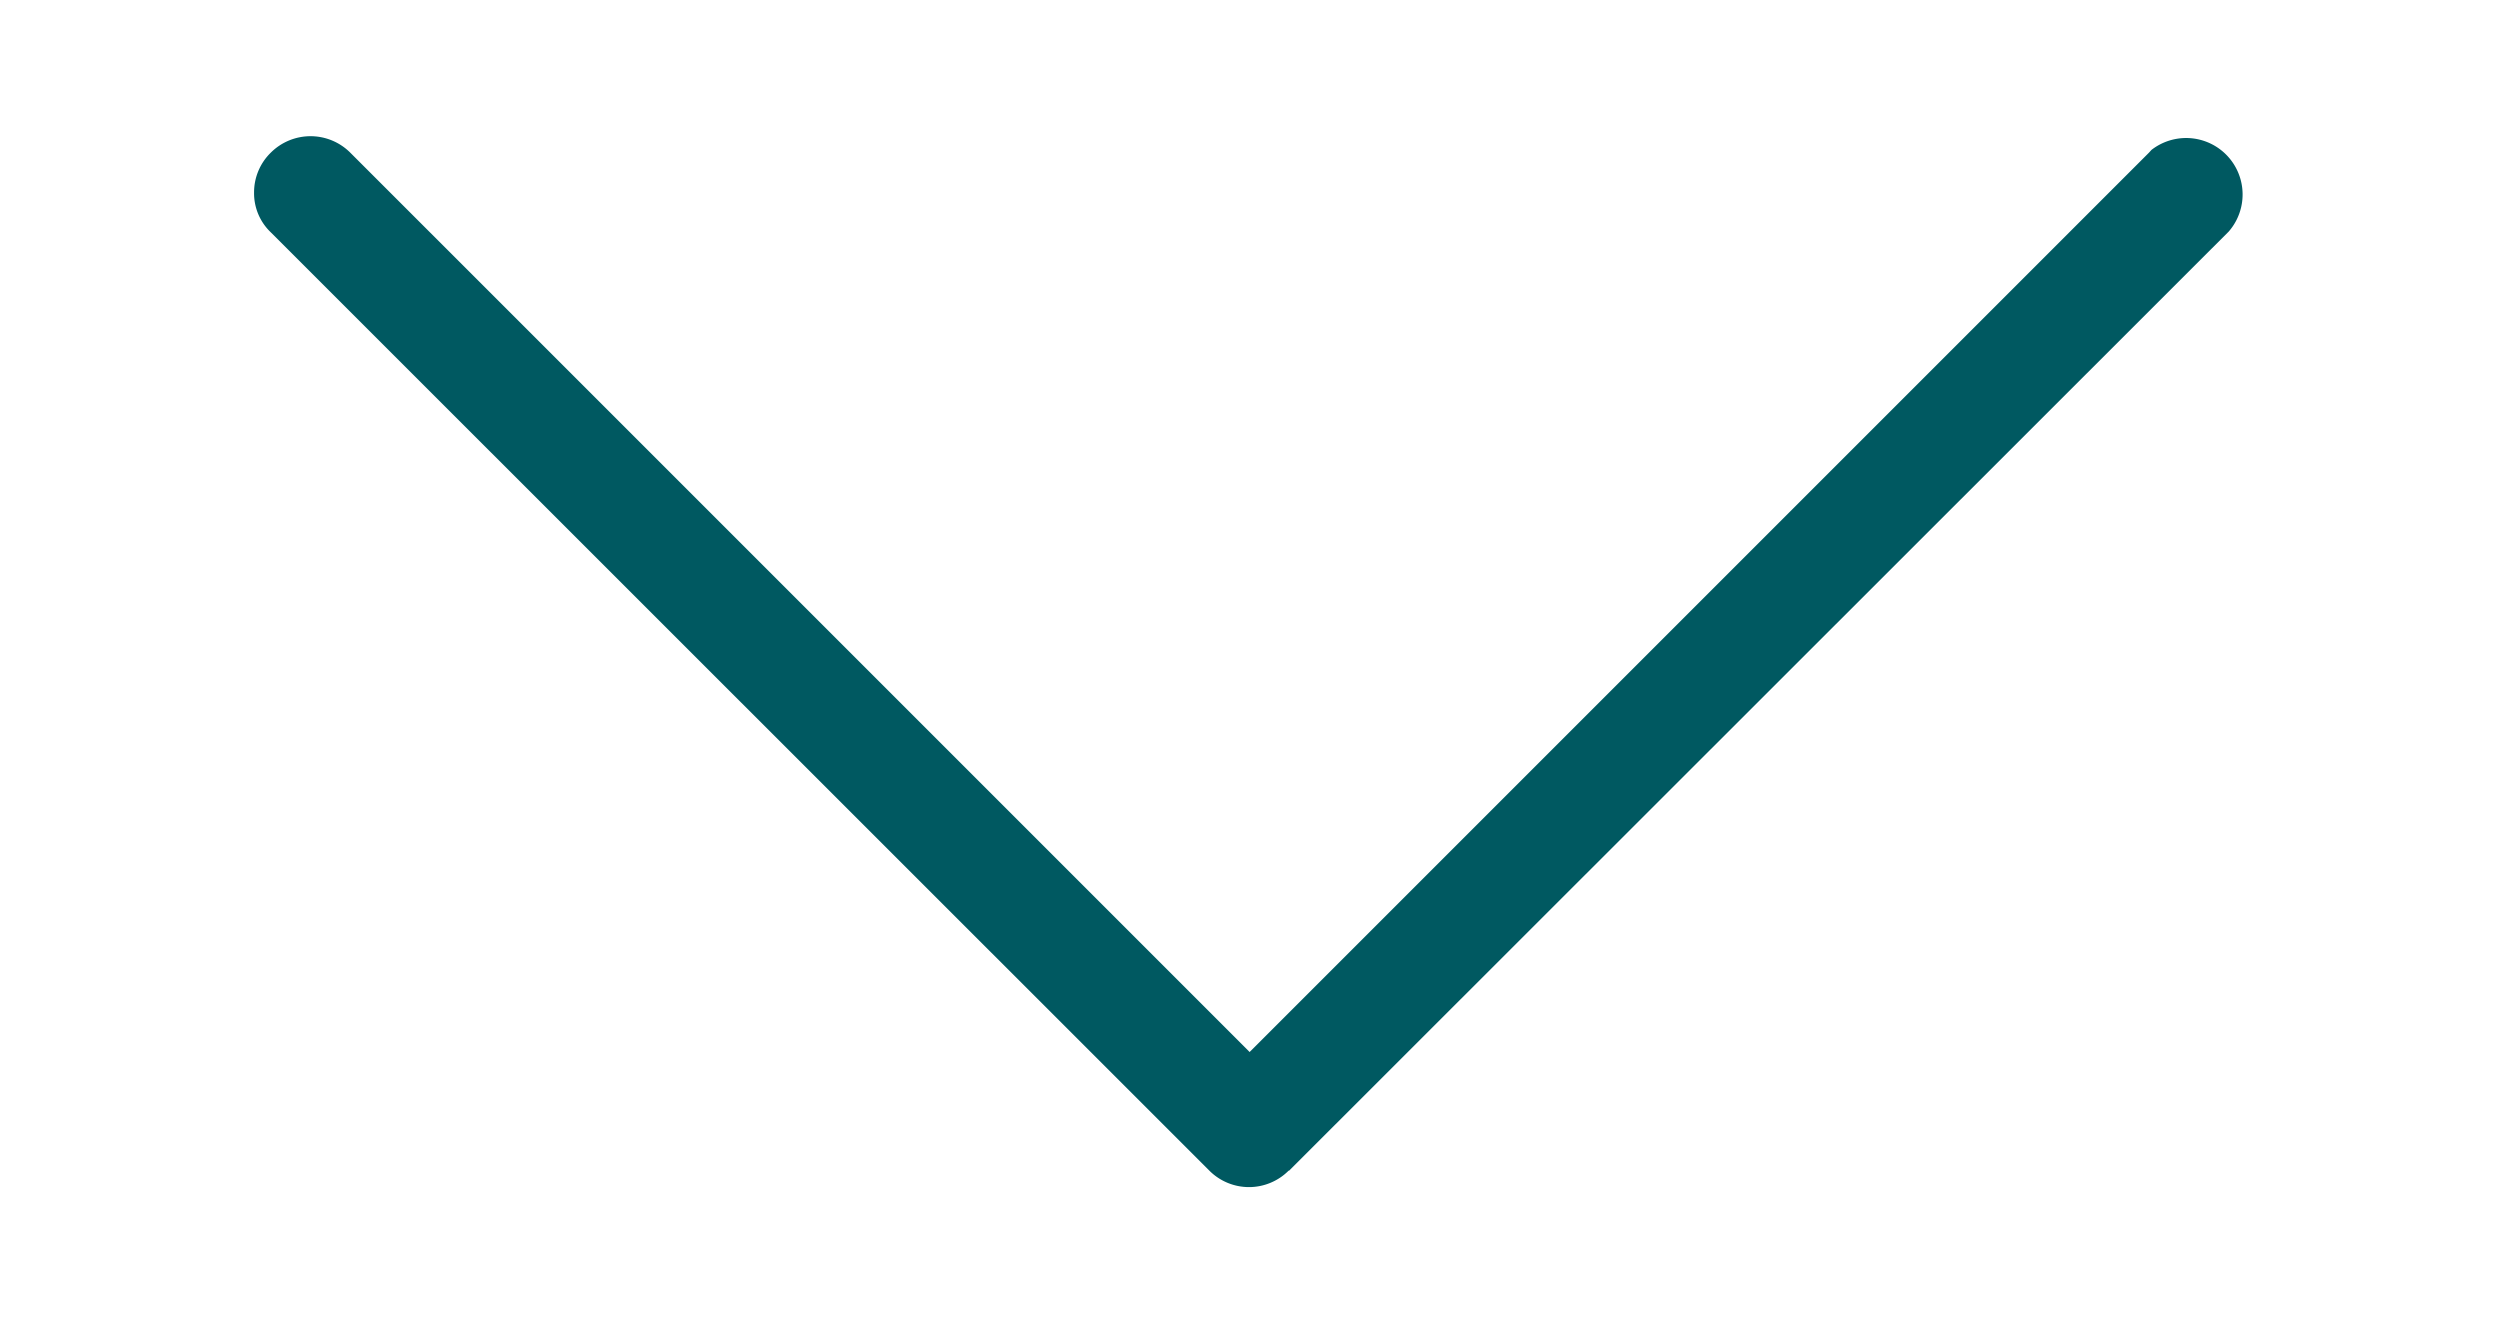 <svg id="Livello_1" data-name="Livello 1" xmlns="http://www.w3.org/2000/svg" viewBox="0 0 100.07 52.89"><defs><style>.cls-1{fill:none;}.cls-2{fill:#005961;}</style></defs><path class="cls-1" d="M89.92,5.36H10.15V47.53H89.92ZM48.41,46.86,10.82,9.27a2.16,2.16,0,0,1-.67-1.6,2.22,2.22,0,0,1,.67-1.59h0a2.25,2.25,0,0,1,3.18,0l36,36,36-36,.1-.11a2.26,2.26,0,0,1,3.09,3.3L51.6,46.86l0,0A2.24,2.24,0,0,1,48.41,46.86Z"/><path class="cls-2" d="M51.6,46.86,89.21,9.27A2.26,2.26,0,0,0,86.12,6l-.1.11-36,36-36-36a2.25,2.25,0,0,0-3.18,0h0a2.22,2.22,0,0,0-.67,1.59,2.16,2.16,0,0,0,.67,1.6L48.41,46.86a2.24,2.24,0,0,0,3.17,0Z"/></svg>